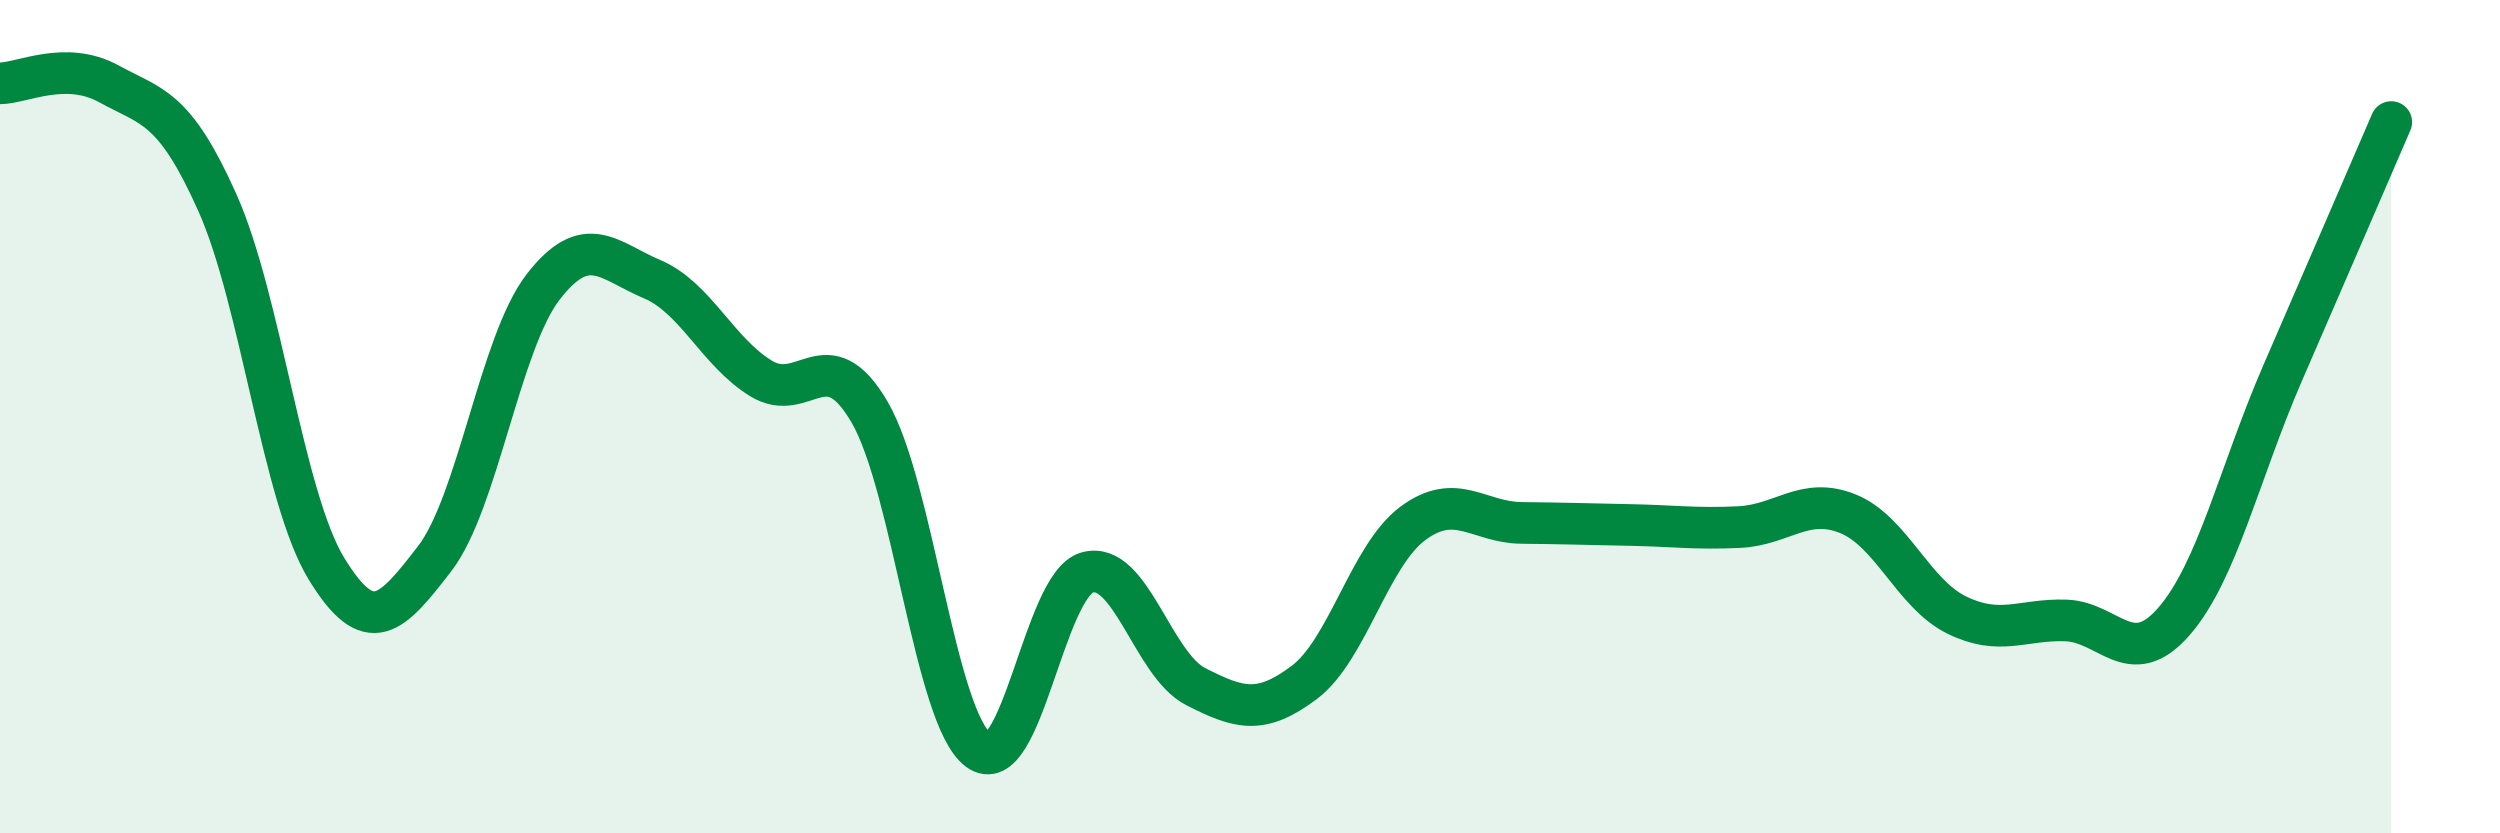 
    <svg width="60" height="20" viewBox="0 0 60 20" xmlns="http://www.w3.org/2000/svg">
      <path
        d="M 0,2 C 0.52,2 1.57,1.44 2.61,2.01 C 3.65,2.58 4.18,2.54 5.22,4.87 C 6.26,7.2 6.79,11.93 7.83,13.64 C 8.87,15.35 9.39,14.76 10.43,13.41 C 11.47,12.06 12,8.22 13.04,6.88 C 14.08,5.54 14.61,6.26 15.65,6.7 C 16.69,7.14 17.22,8.44 18.26,9.08 C 19.3,9.72 19.83,8.11 20.87,9.89 C 21.91,11.67 22.44,17.23 23.48,18 C 24.52,18.77 25.05,14.04 26.09,13.74 C 27.13,13.44 27.66,15.95 28.7,16.48 C 29.74,17.01 30.26,17.16 31.3,16.38 C 32.34,15.6 32.87,13.33 33.91,12.56 C 34.95,11.79 35.48,12.54 36.52,12.55 C 37.56,12.56 38.09,12.58 39.13,12.6 C 40.17,12.62 40.7,12.7 41.74,12.65 C 42.78,12.6 43.31,11.91 44.35,12.33 C 45.39,12.75 45.92,14.25 46.96,14.76 C 48,15.27 48.53,14.86 49.57,14.89 C 50.61,14.92 51.13,16.11 52.17,14.92 C 53.21,13.73 53.74,11.36 54.78,8.96 C 55.82,6.56 56.87,4.14 57.39,2.93L57.39 20L0 20Z"
        fill="#008740"
        opacity="0.1"
        stroke-linecap="round"
        stroke-linejoin="round"
      />
      <path
        d="M 0,2 C 0.52,2 1.57,1.44 2.61,2.01 C 3.65,2.58 4.18,2.54 5.22,4.87 C 6.26,7.2 6.79,11.93 7.83,13.64 C 8.87,15.35 9.39,14.76 10.43,13.41 C 11.47,12.06 12,8.22 13.04,6.88 C 14.08,5.54 14.61,6.26 15.65,6.7 C 16.69,7.14 17.22,8.44 18.26,9.08 C 19.3,9.72 19.83,8.11 20.87,9.89 C 21.91,11.67 22.44,17.23 23.48,18 C 24.52,18.77 25.05,14.04 26.09,13.74 C 27.13,13.44 27.66,15.95 28.7,16.48 C 29.74,17.01 30.26,17.16 31.3,16.38 C 32.34,15.6 32.87,13.33 33.91,12.56 C 34.95,11.79 35.48,12.54 36.52,12.55 C 37.56,12.56 38.09,12.58 39.13,12.6 C 40.17,12.62 40.7,12.7 41.74,12.65 C 42.78,12.6 43.31,11.91 44.35,12.33 C 45.39,12.75 45.92,14.25 46.96,14.76 C 48,15.27 48.53,14.86 49.57,14.89 C 50.61,14.92 51.13,16.11 52.17,14.92 C 53.21,13.73 53.74,11.36 54.78,8.96 C 55.82,6.56 56.87,4.14 57.39,2.93"
        stroke="#008740"
        stroke-width="1"
        fill="none"
        stroke-linecap="round"
        stroke-linejoin="round"
      />
    </svg>
  